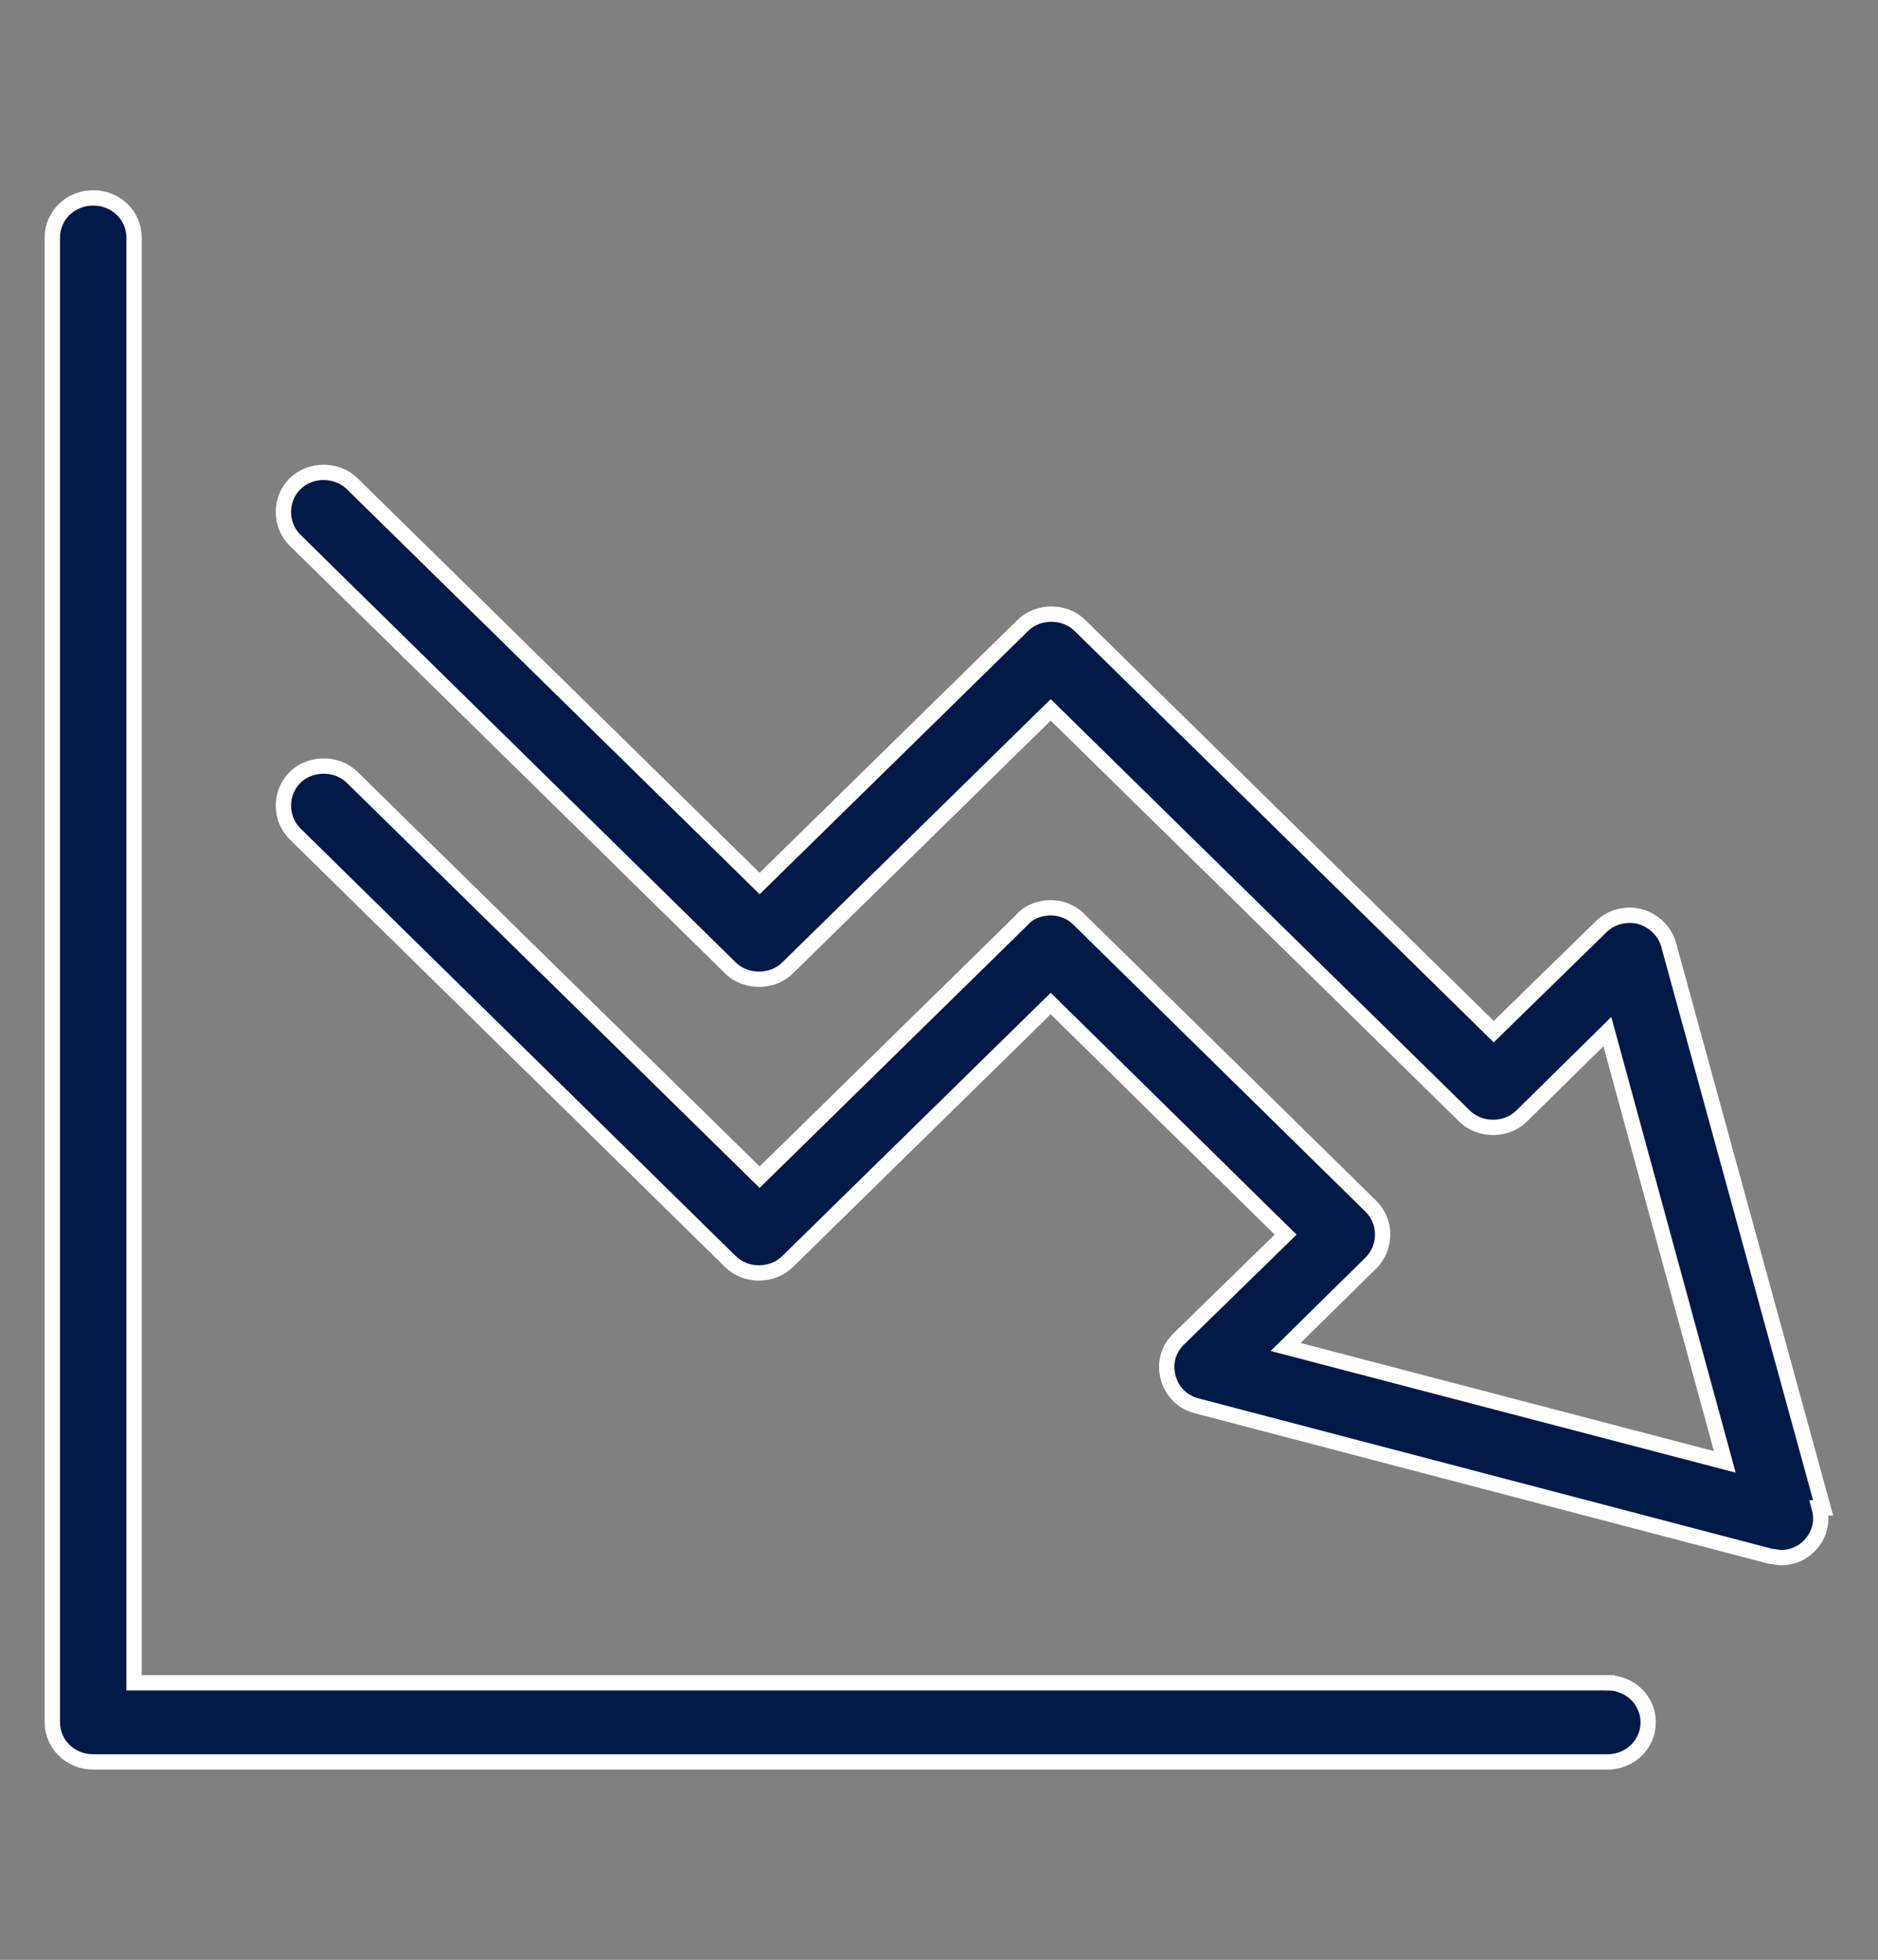 <?xml version="1.0" encoding="UTF-8"?>
<svg id="Layer_1" xmlns="http://www.w3.org/2000/svg" version="1.1" viewBox="0 0 147.1 153.5">
  <rect x="0" y="0" width="147.1" height="153.5" fill="#808080" stroke="none"/>
  <!-- Generator: Adobe Illustrator 29.1.0, SVG Export Plug-In . SVG Version: 2.1.0 Build 142)  -->
  <defs>
    <style>
      .st0 {
        fill: #001947;
        stroke: #fff;
        stroke-miterlimit: 10;
        stroke-width: 1.2px;
      }
    </style>
  </defs>
  <path class="st0" d="M125.9,131.8H10.5V18.6c0-1.7-1.4-3.1-3.2-3.1s-3.2,1.4-3.2,3.1v116.3c0,1.7,1.4,3.1,3.2,3.1h118.6c1.8,0,3.2-1.4,3.2-3.1s-1.4-3.1-3.2-3.1Z"/>
  <path class="st0" d="M142.8,118.1l-12.1-44.1c-.3-1.1-1.2-1.9-2.2-2.2-1.1-.3-2.3,0-3.1.8l-8.4,8.2-32.4-31.8c-1.2-1.2-3.3-1.2-4.5,0l-20.6,20.2-31.9-31.3c-1.2-1.2-3.3-1.2-4.5,0-1.2,1.2-1.2,3.2,0,4.4l34.1,33.5c1.2,1.2,3.3,1.2,4.5,0l20.6-20.2,32.4,31.8c1.2,1.2,3.3,1.2,4.5,0l6.7-6.6,9.2,33.7-34.4-9,6.7-6.6c1.2-1.2,1.2-3.2,0-4.4l-22.9-22.5c-.6-.6-1.4-.9-2.2-.9s-1.7.3-2.2.9l-20.6,20.2-31.9-31.3c-1.2-1.2-3.3-1.2-4.5,0-1.2,1.2-1.2,3.2,0,4.4l34.1,33.5c1.2,1.2,3.3,1.2,4.5,0l20.6-20.2,18.4,18.1-8.4,8.2c-.8.8-1.1,1.9-.8,3,.3,1.1,1.1,1.9,2.2,2.2l45,11.8c.3,0,.5.1.8.1.8,0,1.6-.3,2.2-.9.8-.8,1.1-1.9.8-3Z"/>
</svg>